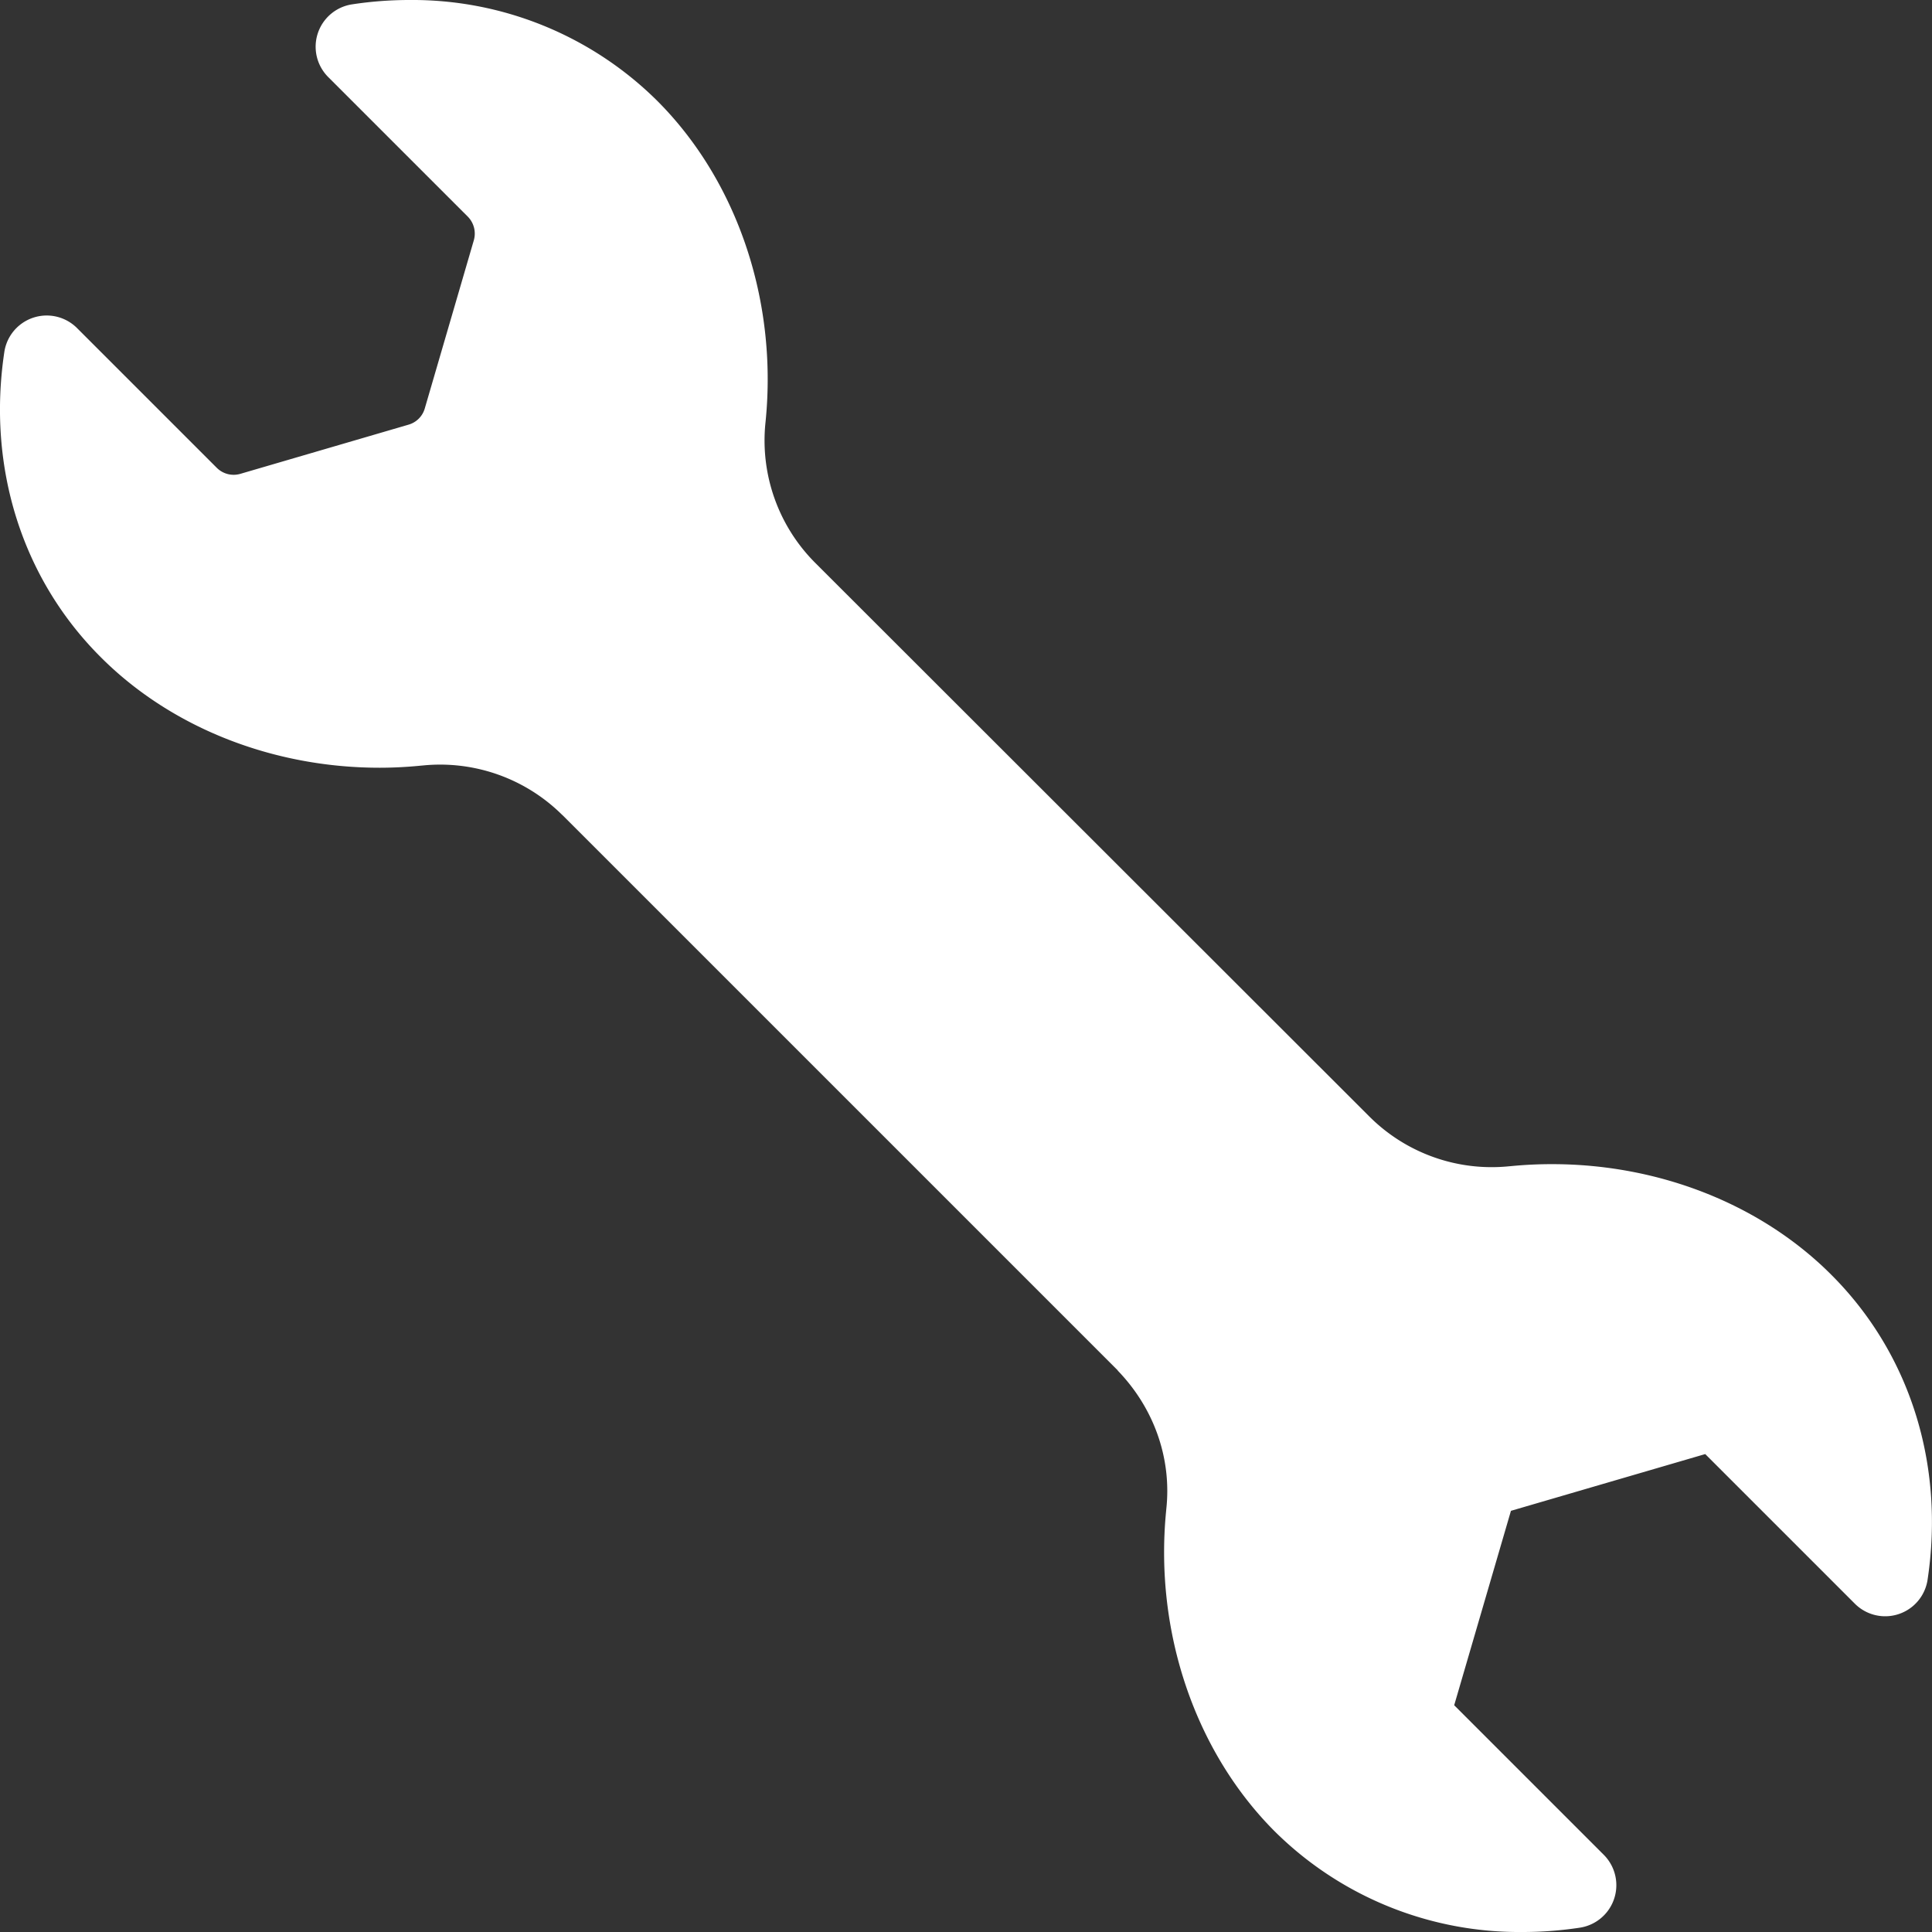 <svg width="16" height="16" fill="none" xmlns="http://www.w3.org/2000/svg"><rect width="100%" height="100%" fill="#333333" stroke="none"/><g clip-path="url(#a)"><path d="M9.256 11.35c.3.31.448.726.403 1.145l-.002.022c-.097.998.24 1.989.9 2.65A2.876 2.876 0 0 0 12.61 16c.158 0 .317-.012.475-.036a.356.356 0 0 0 .198-.602l-1.24-1.24.47-1.61 1.609-.47 1.24 1.24a.355.355 0 0 0 .601-.197c.145-.957-.146-1.878-.797-2.528-.581-.582-1.424-.916-2.312-.916a3.47 3.47 0 0 0-.337.016l-.023.002a1.433 1.433 0 0 1-1.161-.42L6.758 4.668a1.433 1.433 0 0 1-.419-1.165l.002-.02c.098-1-.239-1.99-.9-2.65A2.879 2.879 0 0 0 3.39 0c-.157 0-.317.012-.474.036a.355.355 0 0 0-.199.601l1.157 1.157a.2.2 0 0 1 .05.196l-.406 1.392a.196.196 0 0 1-.135.135l-1.392.407a.198.198 0 0 1-.196-.05L.637 2.716a.355.355 0 0 0-.601.198c-.144.957.147 1.878.797 2.527.581.583 1.424.917 2.311.917.113 0 .227-.006.339-.017l.022-.002a1.435 1.435 0 0 1 1.145.404l.017.016 4.58 4.58.01.01Z" fill="#fff"/></g><defs><clipPath id="a"><path fill="#fff" d="M0 0h16v16H0z"/></clipPath></defs></svg>